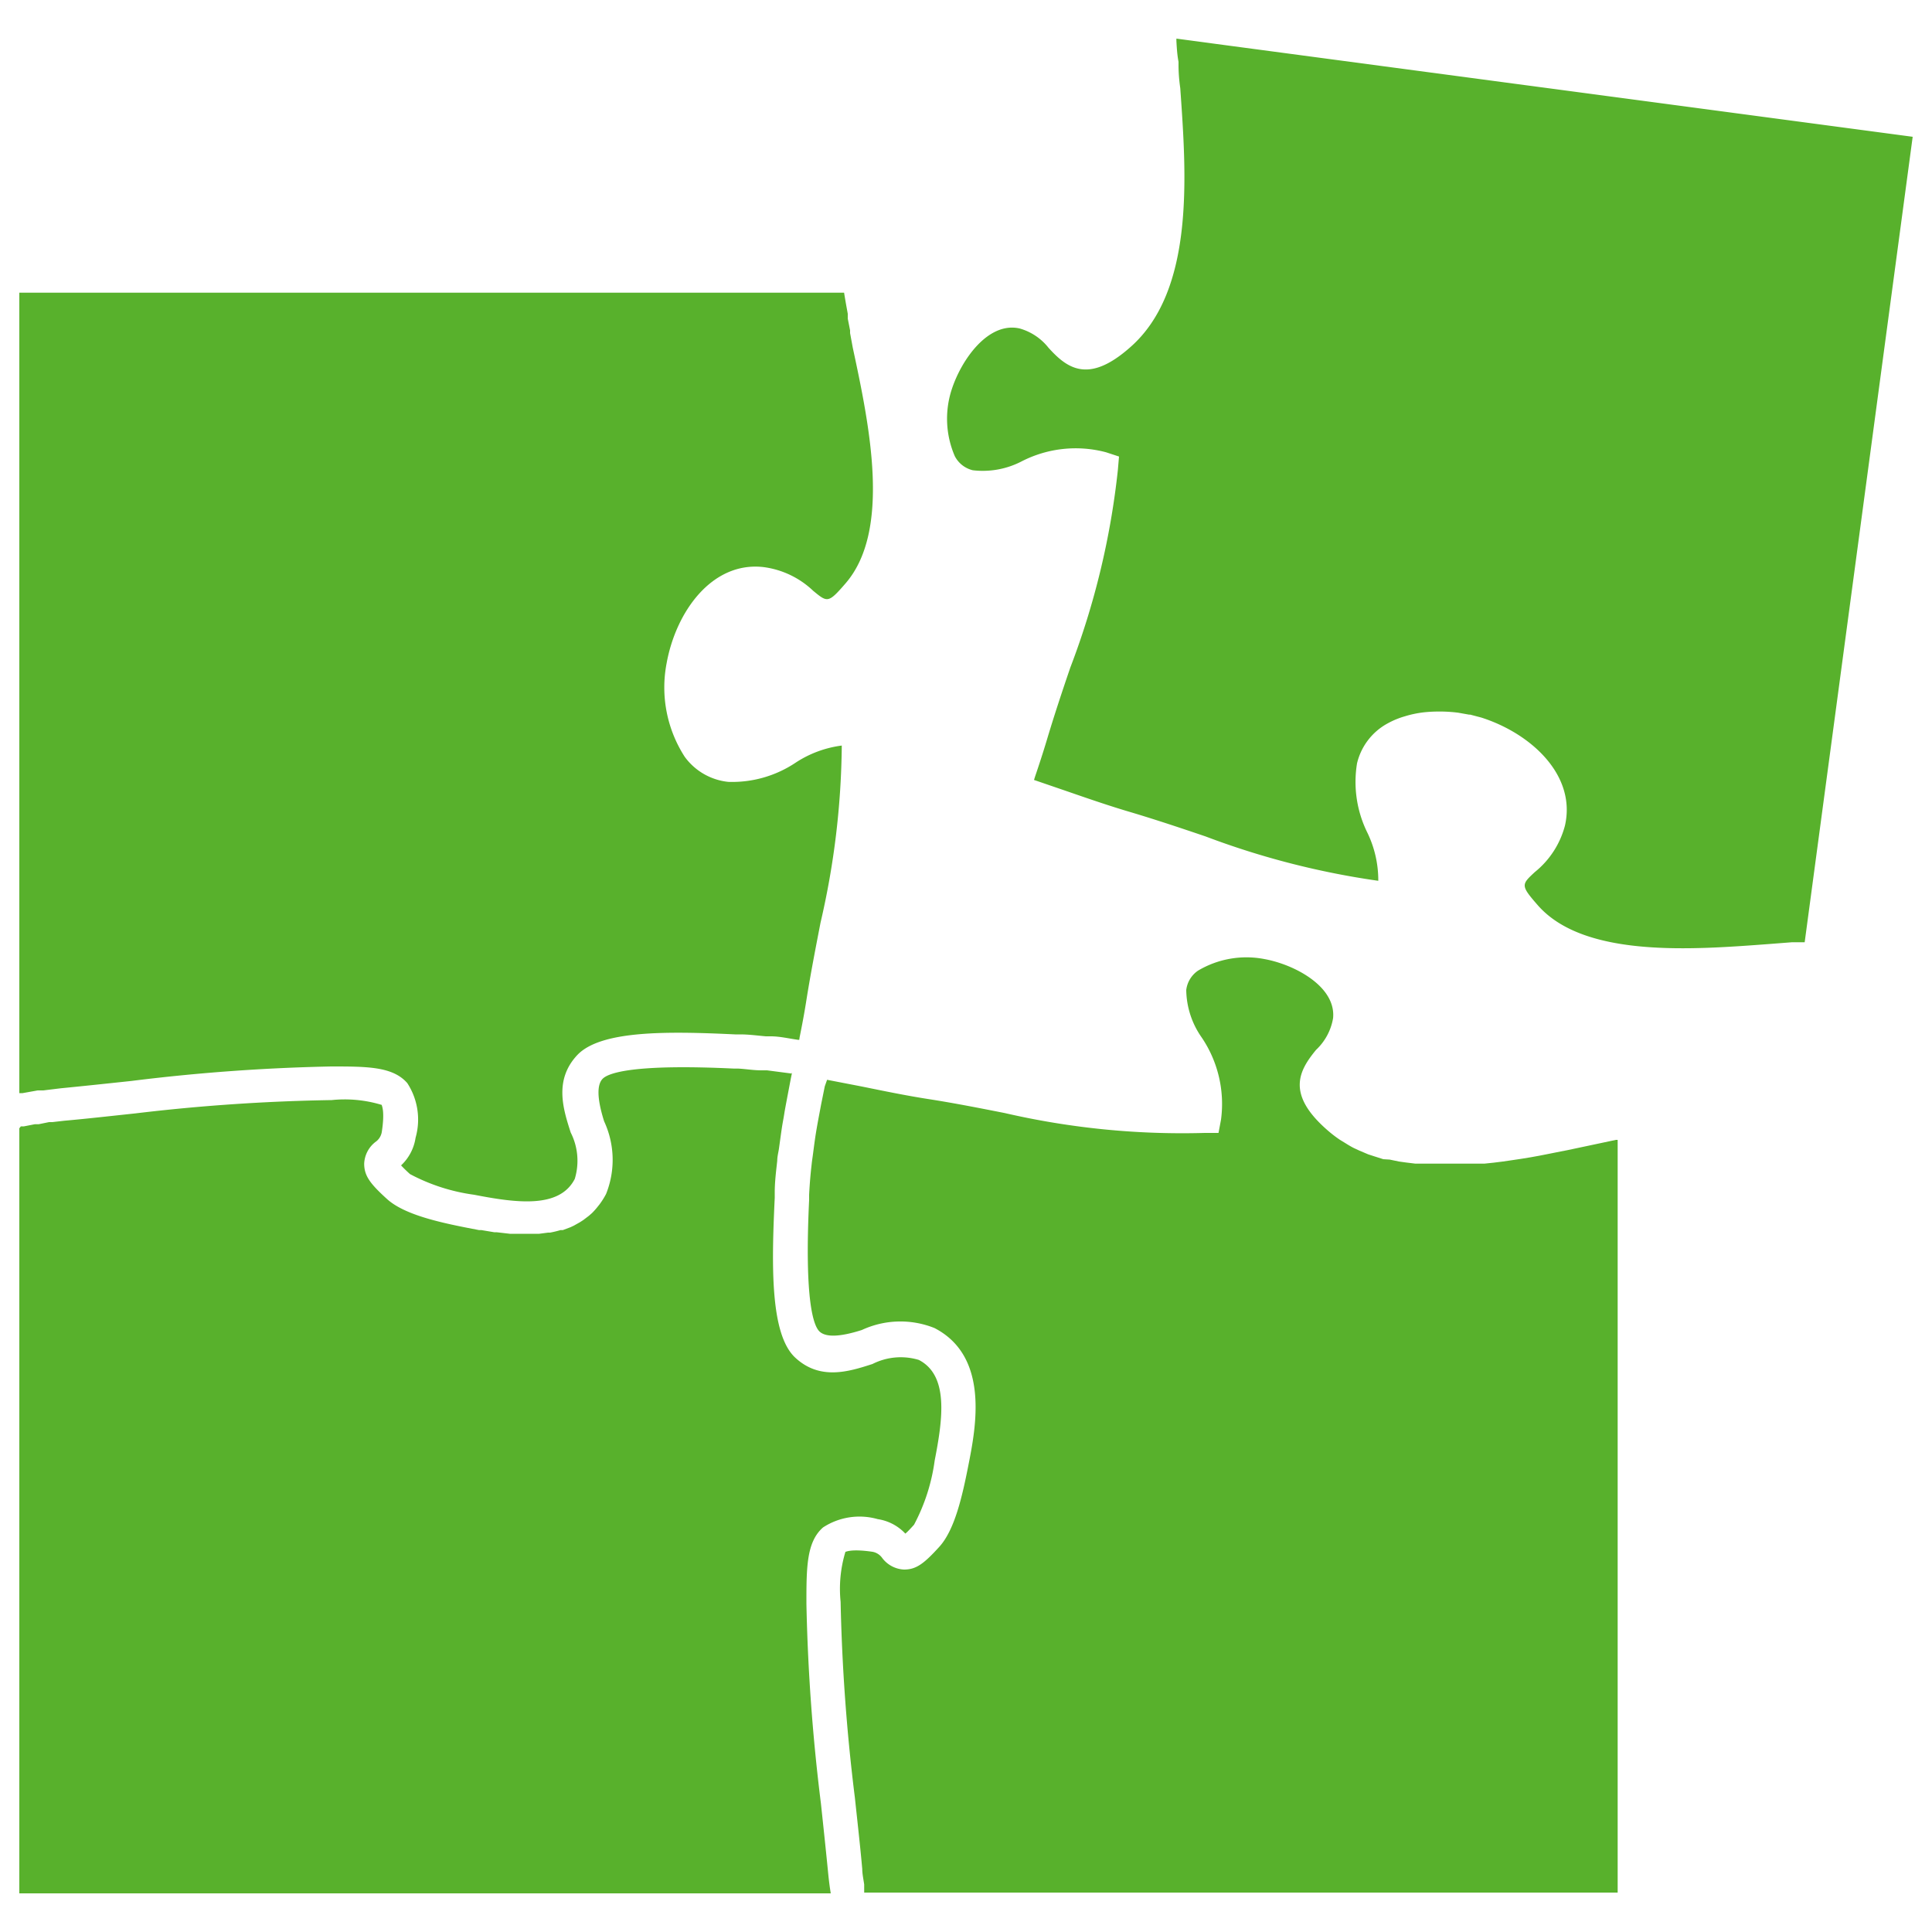 <svg fill="#58B12C" xmlns="http://www.w3.org/2000/svg" data-name="Layer 1" viewBox="0 0 100 100" x="0px" y="0px"><title>jigsaw_four_piece</title><path d="M61,3.2v.16q0,.58.09,1.2C61.4,9,61.87,15.06,58.47,18c-2.15,1.89-3.25,1.05-4.2,0a2.91,2.91,0,0,0-1.5-1c-1.62-.36-3,1.61-3.5,3.13a4.88,4.88,0,0,0,.15,3.48,1.42,1.42,0,0,0,.93.73,4.37,4.37,0,0,0,2.55-.47,6.12,6.12,0,0,1,4.35-.46l.67.22-.06.7A40.7,40.7,0,0,1,55.4,34.55c-.42,1.23-.84,2.49-1.23,3.8-.19.63-.39,1.24-.6,1.86l-.05.16h0l1.75.6c1.07.37,2.17.75,3.26,1.07,1.34.4,2.62.83,3.86,1.25a41.89,41.89,0,0,0,8.95,2.3,5.66,5.66,0,0,0-.56-2.48,5.93,5.93,0,0,1-.54-3.6,3.19,3.19,0,0,1,1.59-2.07,4.31,4.31,0,0,1,.77-.33l.2-.06a5.68,5.68,0,0,1,.81-.17h0a6.88,6.88,0,0,1,.88-.05h.18a7.69,7.69,0,0,1,.81.06h0l.56.1h.06l.57.15c2.6.83,4.93,3,4.33,5.6a4.58,4.58,0,0,1-1.56,2.4c-.7.65-.74.69.16,1.72,2.4,2.73,8,2.3,12,2l1.16-.09.29,0,.36,0L99,7.08,60.89,2v.12C60.91,2.48,60.93,2.83,61,3.2Z"></path><path d="M41,55.57,39.7,55.4l-.3,0c-.4,0-.8-.07-1.18-.09H38c-5.24-.25-6.52.23-6.81.53s-.3,1,.08,2.2a4.74,4.74,0,0,1,.1,3.76,4,4,0,0,1-.34.54l-.12.15a3.59,3.59,0,0,1-.27.3l-.16.14-.29.22-.17.11-.32.18-.17.08-.4.15-.12,0a5.2,5.2,0,0,1-.54.13h-.1l-.46.06h-.74l-.73,0h-.05l-.69-.08-.12,0-.66-.11-.12,0-.57-.11c-1.58-.31-3.33-.71-4.2-1.5s-1.18-1.2-1.18-1.83a1.5,1.5,0,0,1,.58-1.12.78.78,0,0,0,.33-.51c.17-1.1,0-1.35,0-1.41a6.59,6.59,0,0,0-2.59-.25A97.93,97.93,0,0,0,7,57.63c-1.23.13-2.45.27-3.68.38l-.61.07-.17,0L2,58.19l-.2,0-.56.11-.16,0L1,58.4V98H43v0c-.06-.36-.1-.7-.13-1-.12-1.22-.25-2.44-.38-3.66a99.12,99.12,0,0,1-.75-10.34c0-1.85,0-3.19.86-3.94a3.45,3.45,0,0,1,2.83-.43,2.45,2.45,0,0,1,1.43.75c.11-.09.25-.24.45-.46a9.88,9.88,0,0,0,1.07-3.33c.43-2.2.72-4.4-.82-5.2a3.24,3.24,0,0,0-2.4.21c-1.21.39-2.71.87-4-.33S39.93,65.57,40.1,62v-.27c0-.56.07-1.11.13-1.65,0-.22.06-.43.09-.64s.09-.66.14-1,.09-.51.13-.77.1-.56.15-.83l.19-1,.07-.34Z"></path><path d="M41.39,53.68c.13-.64.25-1.28.35-1.92.22-1.38.48-2.71.73-4a41.89,41.89,0,0,0,1.1-9.17,5.66,5.66,0,0,0-2.38.88,5.91,5.91,0,0,1-3.49,1,3.19,3.19,0,0,1-2.26-1.3,6.62,6.62,0,0,1-.94-4.82c.48-2.69,2.35-5.29,5-5a4.58,4.58,0,0,1,2.59,1.23c.74.61.78.65,1.68-.39C46.14,27.44,45,22,44.14,18L44,17.24l0-.14-.12-.61,0-.25-.08-.44q-.06-.34-.11-.65H1V56.58l.17,0,.78-.14.29,0,.9-.11c1.22-.12,2.44-.25,3.66-.38a99.12,99.12,0,0,1,10.34-.75c1.86,0,3.19,0,3.94.86a3.45,3.45,0,0,1,.43,2.83,2.45,2.45,0,0,1-.75,1.43c.09.1.24.25.46.45a9.86,9.86,0,0,0,3.32,1.07c2.21.43,4.42.72,5.21-.82a3.23,3.23,0,0,0-.21-2.4c-.39-1.21-.87-2.71.33-4s4.63-1.25,8.18-1.08h.27c.43,0,.87.06,1.32.1l.26,0c.45,0,.91.11,1.4.18h.07Z"></path><path d="M42.69,56.23l-.19.94c-.05.27-.1.53-.15.8s-.09.5-.13.75-.09.63-.13.94-.06.41-.08.61c-.06.52-.1,1-.13,1.57v.27c-.25,5.24.23,6.52.54,6.81s1,.3,2.19-.08a4.74,4.74,0,0,1,3.76-.1c2.86,1.48,2.14,5.15,1.75,7.12-.31,1.57-.7,3.32-1.5,4.2s-1.2,1.18-1.83,1.18h0a1.5,1.5,0,0,1-1.12-.59.79.79,0,0,0-.51-.33c-1.1-.16-1.35,0-1.4,0a6.59,6.59,0,0,0-.25,2.59,97.93,97.93,0,0,0,.74,10.15c.13,1.23.27,2.45.38,3.68,0,.25.06.52.1.8l0,.22,0,.2h39V59l-.09,0-1.32.28-.85.18-.33.07-.56.11-.4.08-.51.1-.44.08-.49.08-.47.07-.48.07-.48.06-.48.05-.48,0-.48,0-.47,0H74.14l-.51,0-.37,0-.49-.06-.36-.05-.48-.1L71.6,60l-.47-.15-.31-.1-.47-.2-.28-.13c-.16-.08-.32-.18-.48-.28L69.36,59a6.35,6.35,0,0,1-.65-.5c-2.16-1.88-1.47-3.09-.59-4.16A2.91,2.91,0,0,0,69,52.7c.16-1.64-2-2.78-3.56-3.06a4.9,4.9,0,0,0-3.43.6,1.42,1.42,0,0,0-.61,1,4.37,4.37,0,0,0,.8,2.46,6.14,6.14,0,0,1,1,4.25l-.13.69-.71,0A40.86,40.86,0,0,1,52,57.61c-1.27-.25-2.58-.51-3.93-.72-1.16-.18-2.32-.42-3.45-.65l-1.81-.35Z"></path></svg>